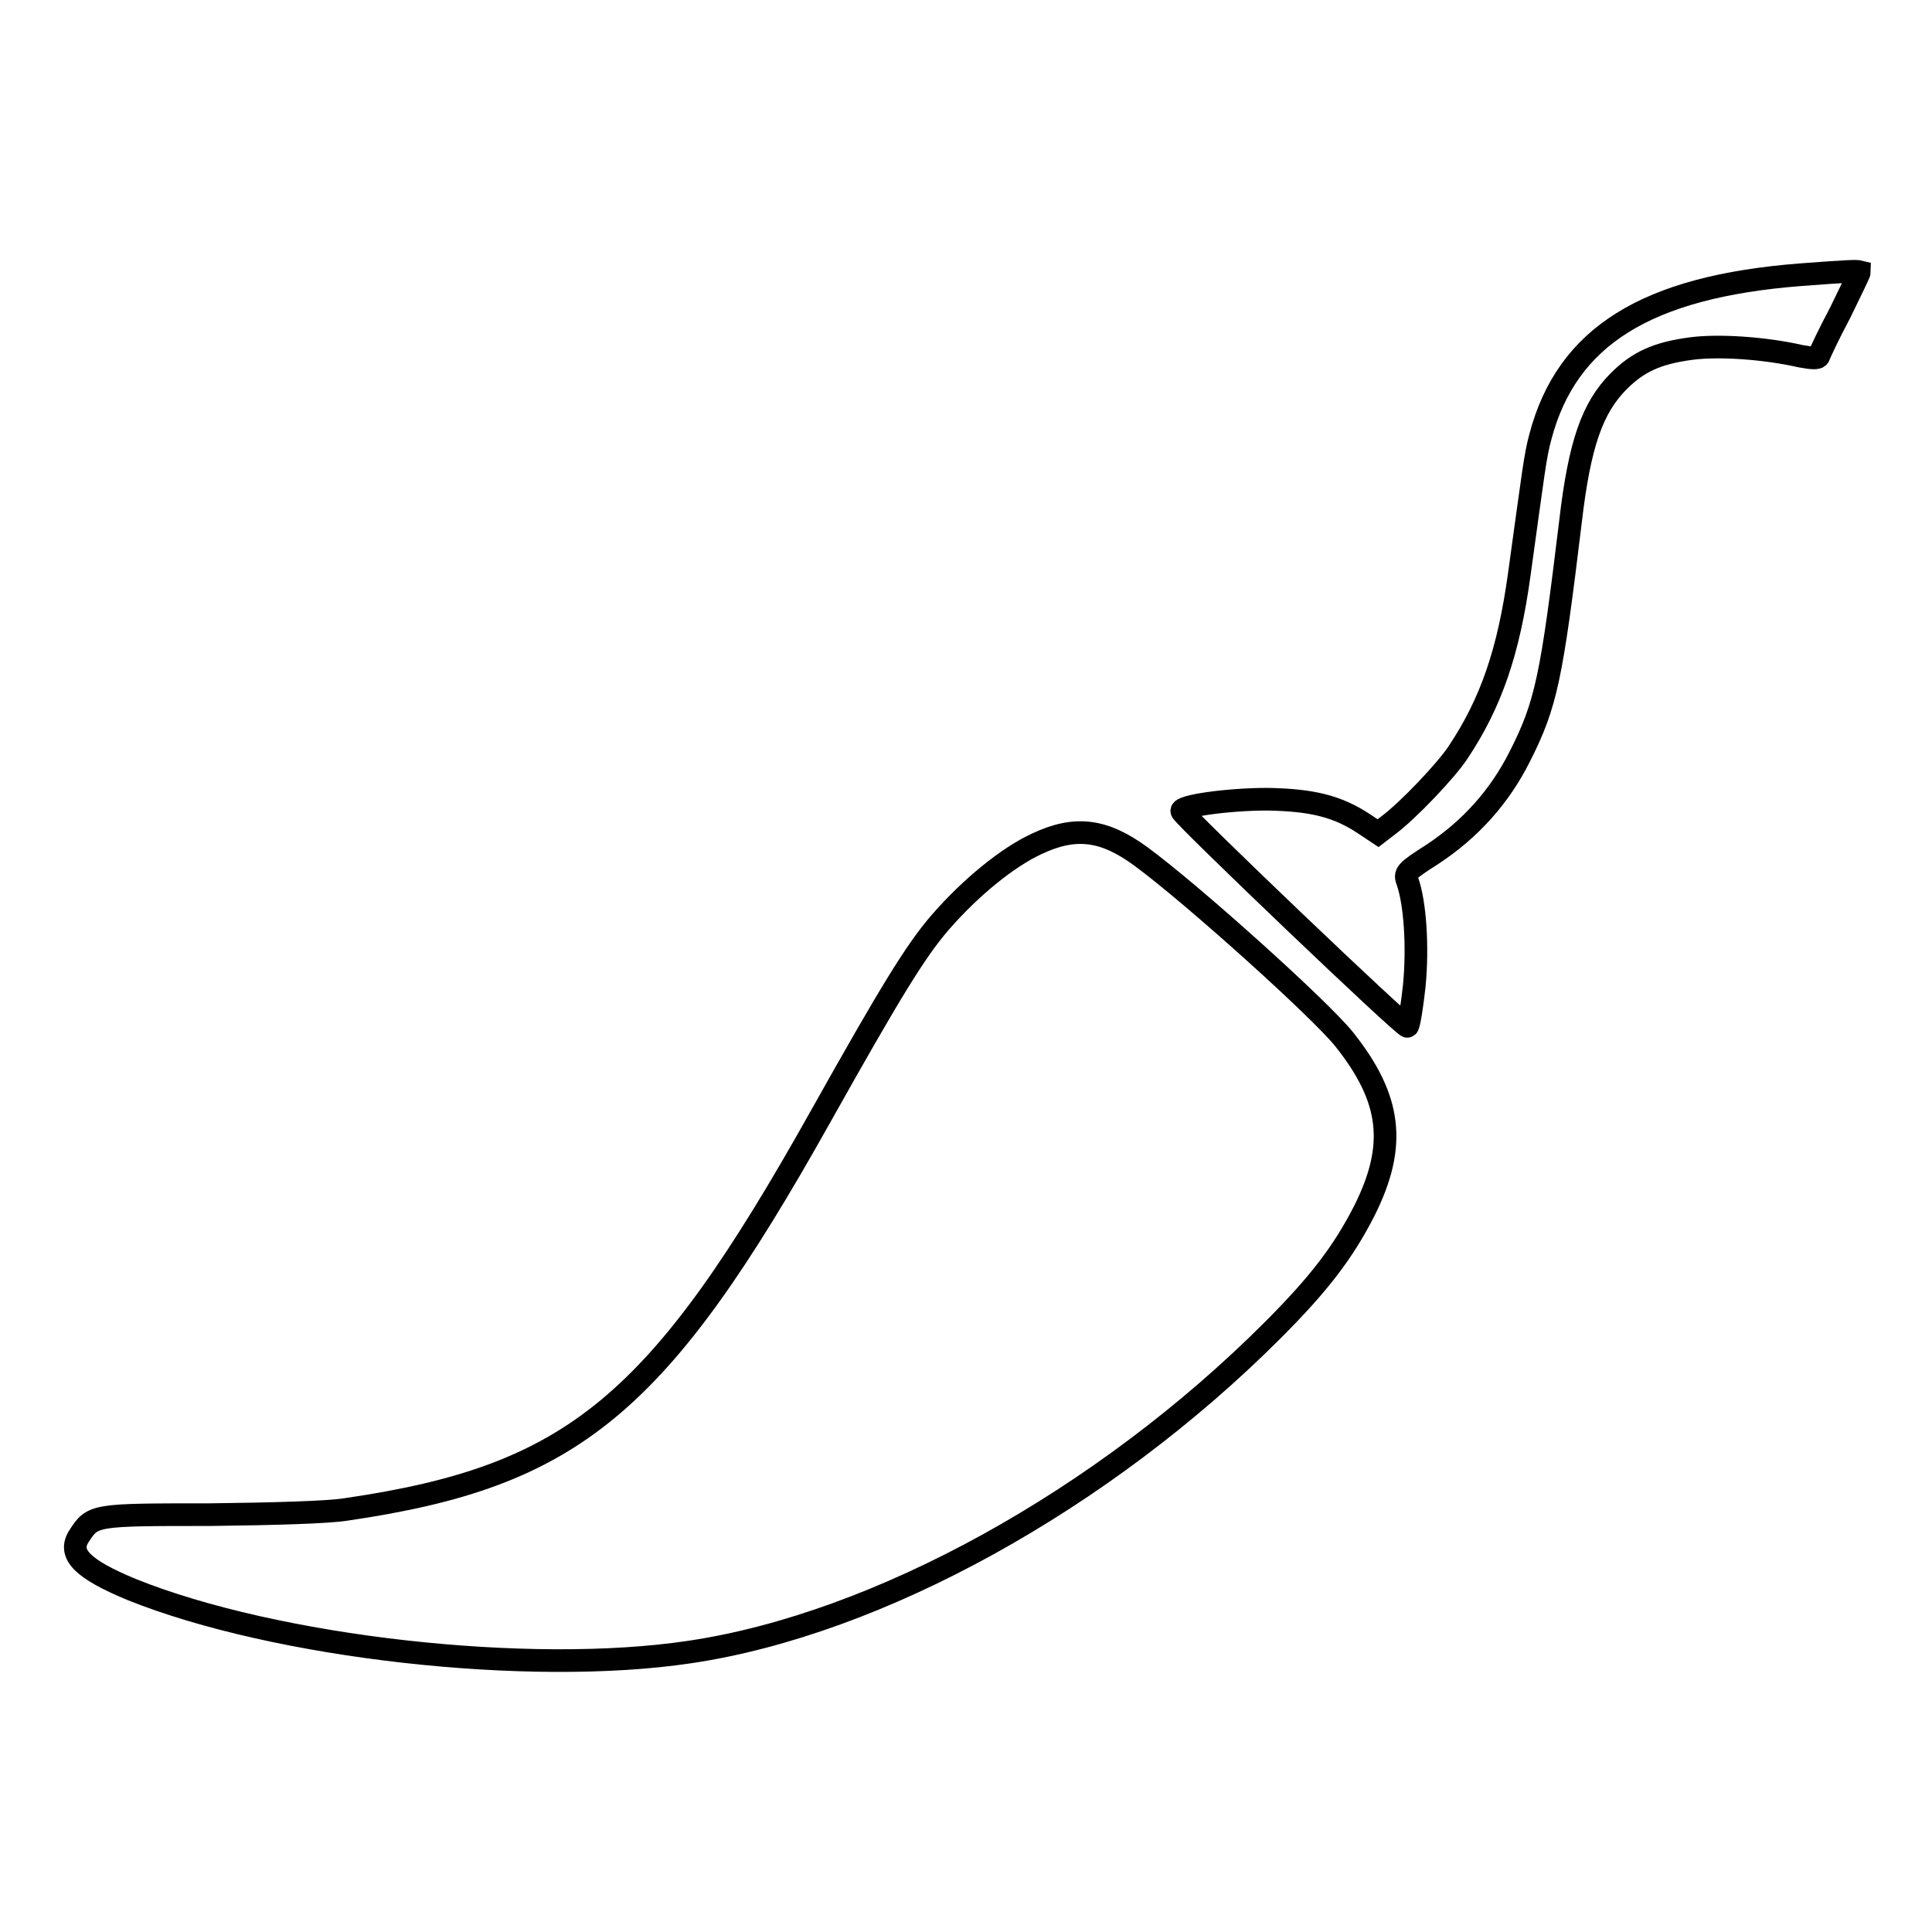 <?xml version="1.0" encoding="utf-8"?>
<!-- Svg Vector Icons : http://www.onlinewebfonts.com/icon -->
<!DOCTYPE svg PUBLIC "-//W3C//DTD SVG 1.1//EN" "http://www.w3.org/Graphics/SVG/1.1/DTD/svg11.dtd">
<svg version="1.1" xmlns="http://www.w3.org/2000/svg" xmlns:xlink="http://www.w3.org/1999/xlink" x="0px" y="0px" viewBox="0 0 256 256" enable-background="new 0 0 256 256" xml:space="preserve">
<g><g><g><path stroke-width="3" fill-opacity="0" stroke="#000000"  d="M238.6,36.4c-20.5,1.6-31,8.2-34.5,21.5c-0.7,2.6-0.9,4.6-2.8,18.3c-1.4,10.1-3.7,16.9-8.1,23.5c-1.5,2.3-6.6,7.7-9.3,9.7l-1.3,1l-1.8-1.2c-3.6-2.4-7-3.2-12.9-3.3c-5.2,0-11.6,0.9-11.3,1.6c0.4,0.9,29.6,28.8,29.9,28.5c0.2-0.2,0.6-2.6,0.9-5.4c0.5-5.2,0.1-11-0.9-13.8c-0.4-1.1-0.3-1.3,3.3-3.6c5-3.3,8.9-7.6,11.6-13c3.5-6.9,4.2-10.5,6.7-31.1c1.2-10.3,2.9-15.1,6.4-18.6c2.5-2.5,5-3.7,9.5-4.3c3.6-0.5,9.8-0.1,14.6,1c1.6,0.3,2.3,0.3,2.4,0c0.1-0.3,1.3-2.9,2.8-5.7c1.4-2.9,2.6-5.3,2.6-5.5C246,35.9,245.2,35.9,238.6,36.4z"/><path stroke-width="3" fill-opacity="0" stroke="#000000"  d="M137.4,111.8c-3.9,1.8-8.8,5.8-12.8,10.4c-3.3,3.8-6.7,9.4-15.9,25.8c-21.4,38.2-32.7,47.6-62.8,52c-2.4,0.4-9.7,0.6-18.1,0.7c-15.3,0-15.5,0-17.3,2.8c-1.6,2.4,0.4,4.4,6.9,7.1c19.1,7.7,52.7,11.5,74,8.3c25-3.7,54.8-20.2,77.2-42.6c6.2-6.2,9.4-10.4,12.2-15.9c4.3-8.6,3.6-14.8-2.7-22.7c-3.2-4-20.1-19.2-26.9-24.2C146.3,109.9,142.5,109.4,137.4,111.8z"/></g></g></g>
</svg>